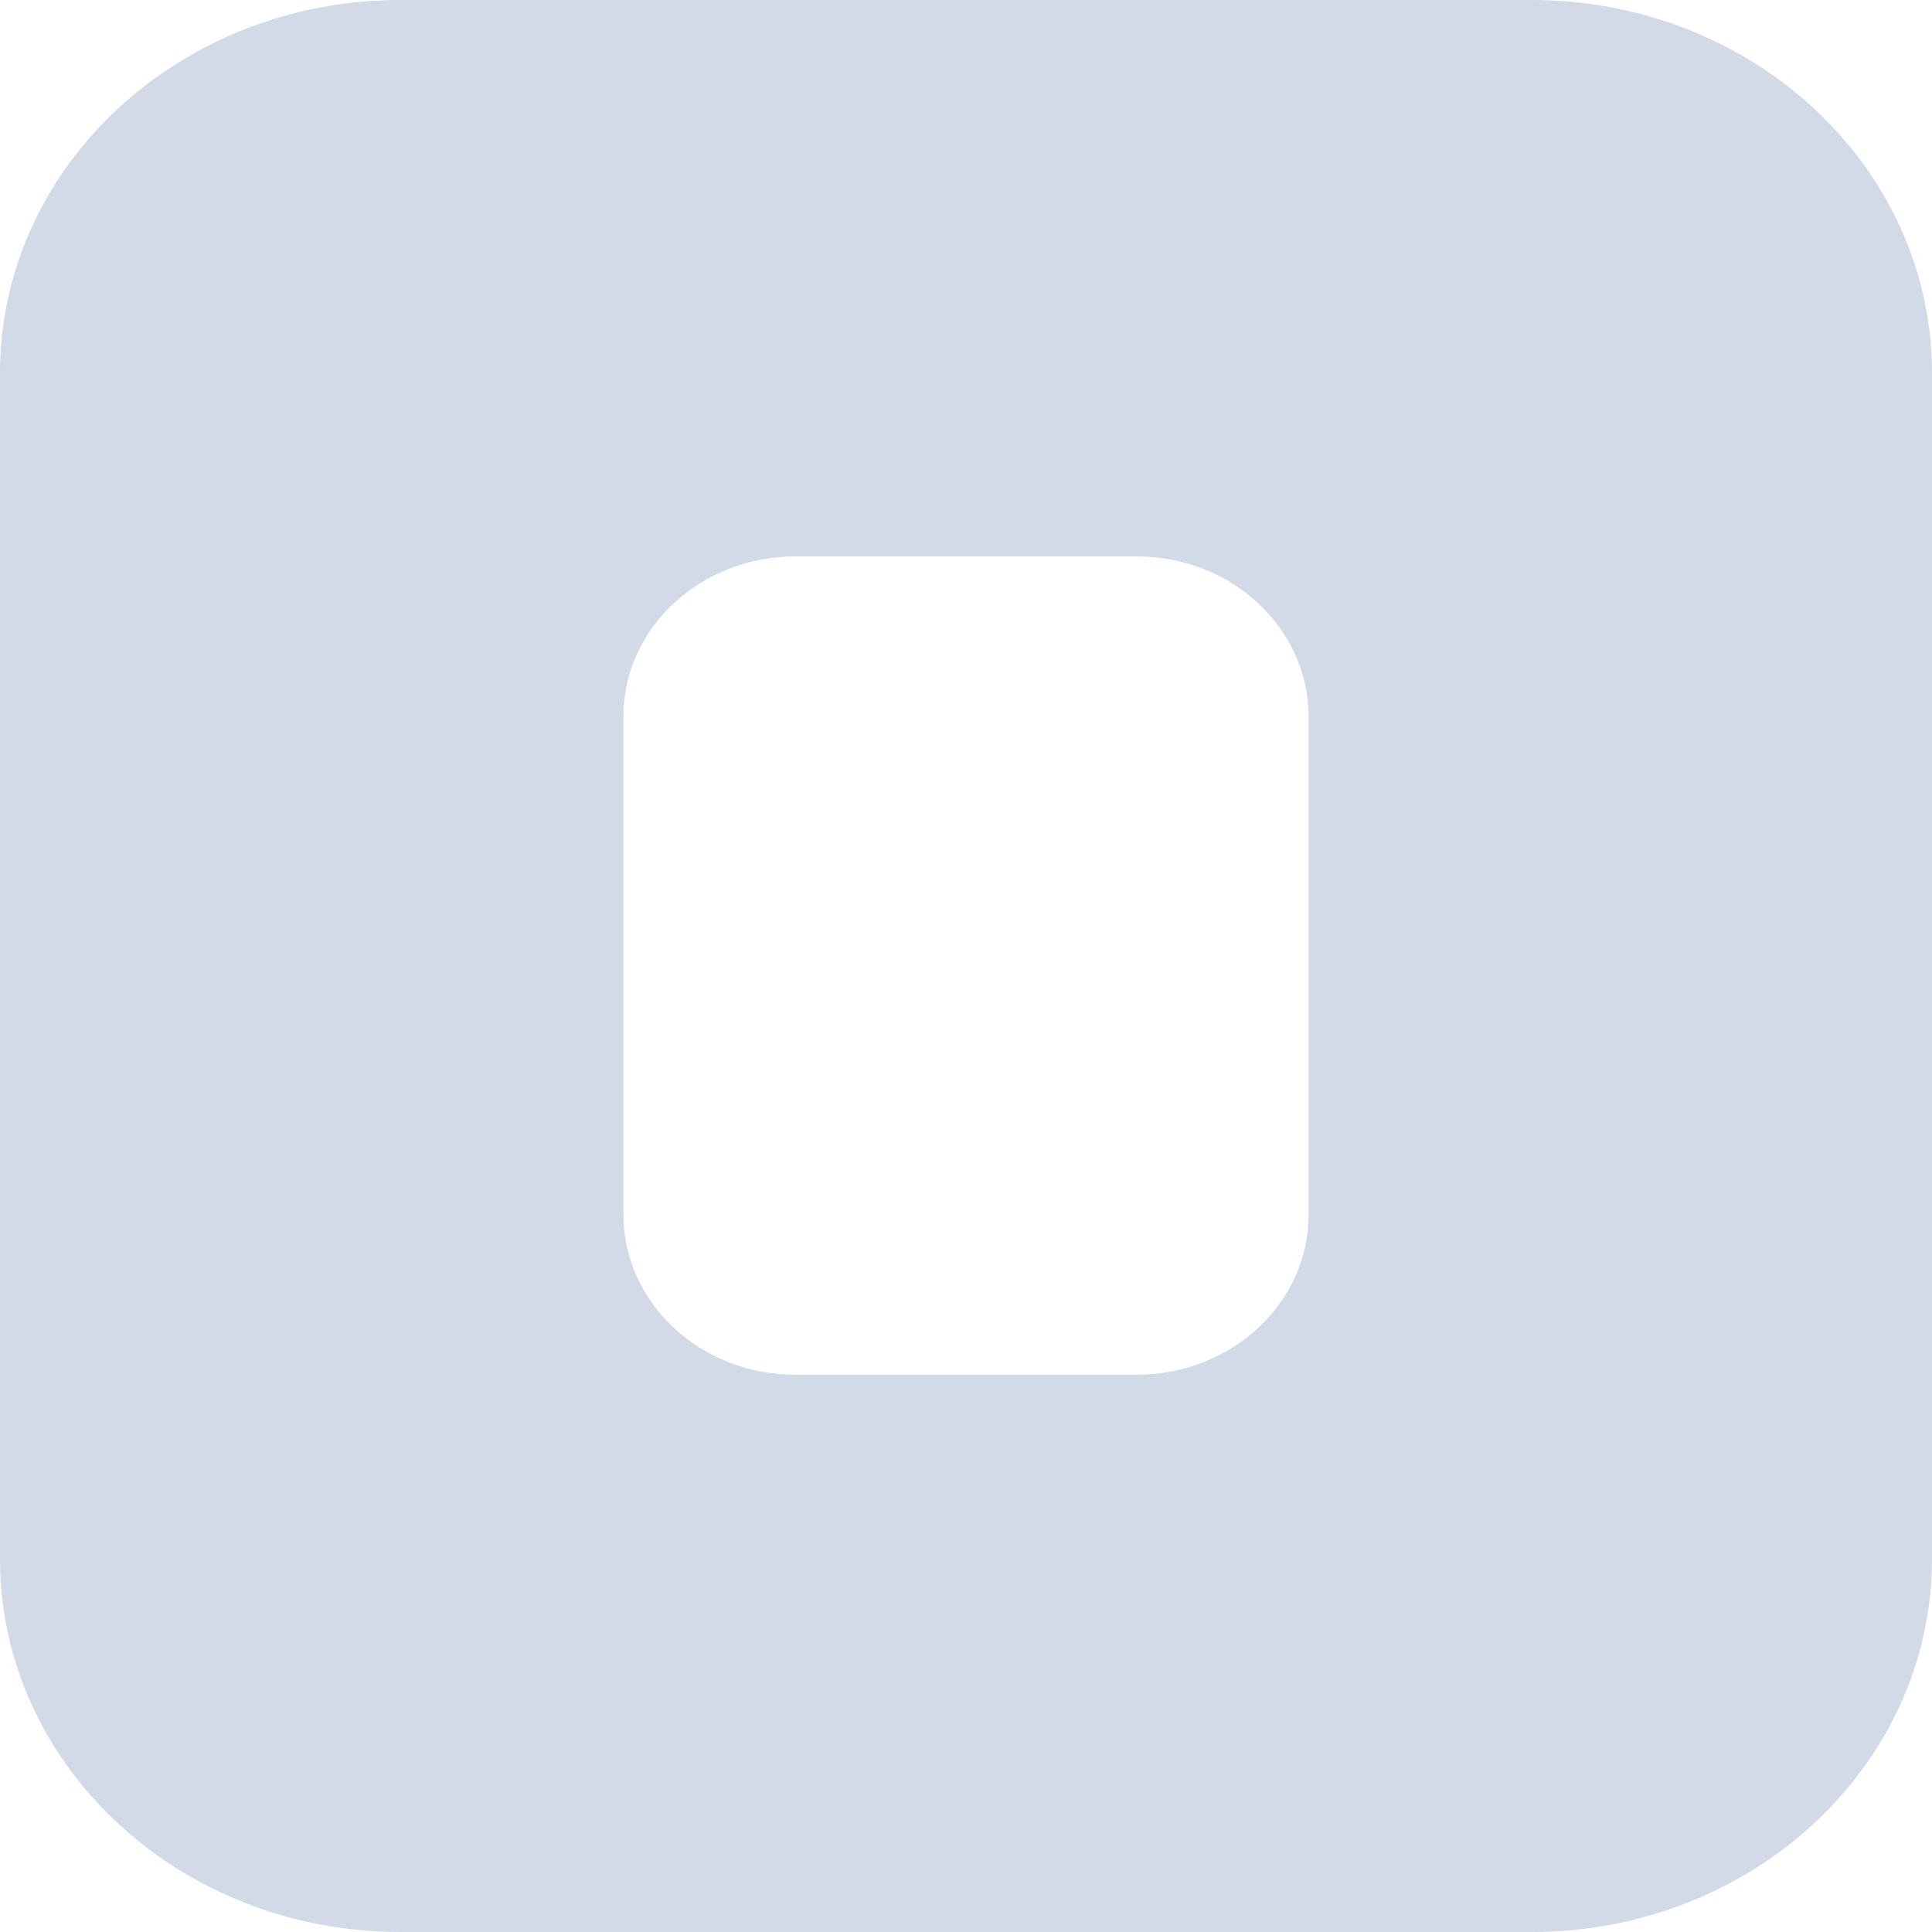 <svg width="9" height="9" viewBox="0 0 9 9" fill="none" xmlns="http://www.w3.org/2000/svg">
<path d="M7.135 0H1.865C0.835 0 0 0.778 0 1.738V7.262C0 8.222 0.835 9 1.865 9H7.135C8.165 9 9 8.222 9 7.262V1.738C9 0.778 8.165 0 7.135 0ZM6.096 5.658C6.096 6.072 5.735 6.404 5.296 6.404H3.704C3.261 6.404 2.904 6.068 2.904 5.658V3.338C2.904 2.924 3.265 2.592 3.704 2.592H5.296C5.739 2.592 6.096 2.928 6.096 3.338V5.658Z" fill="#D2DAE7"/>
</svg>
